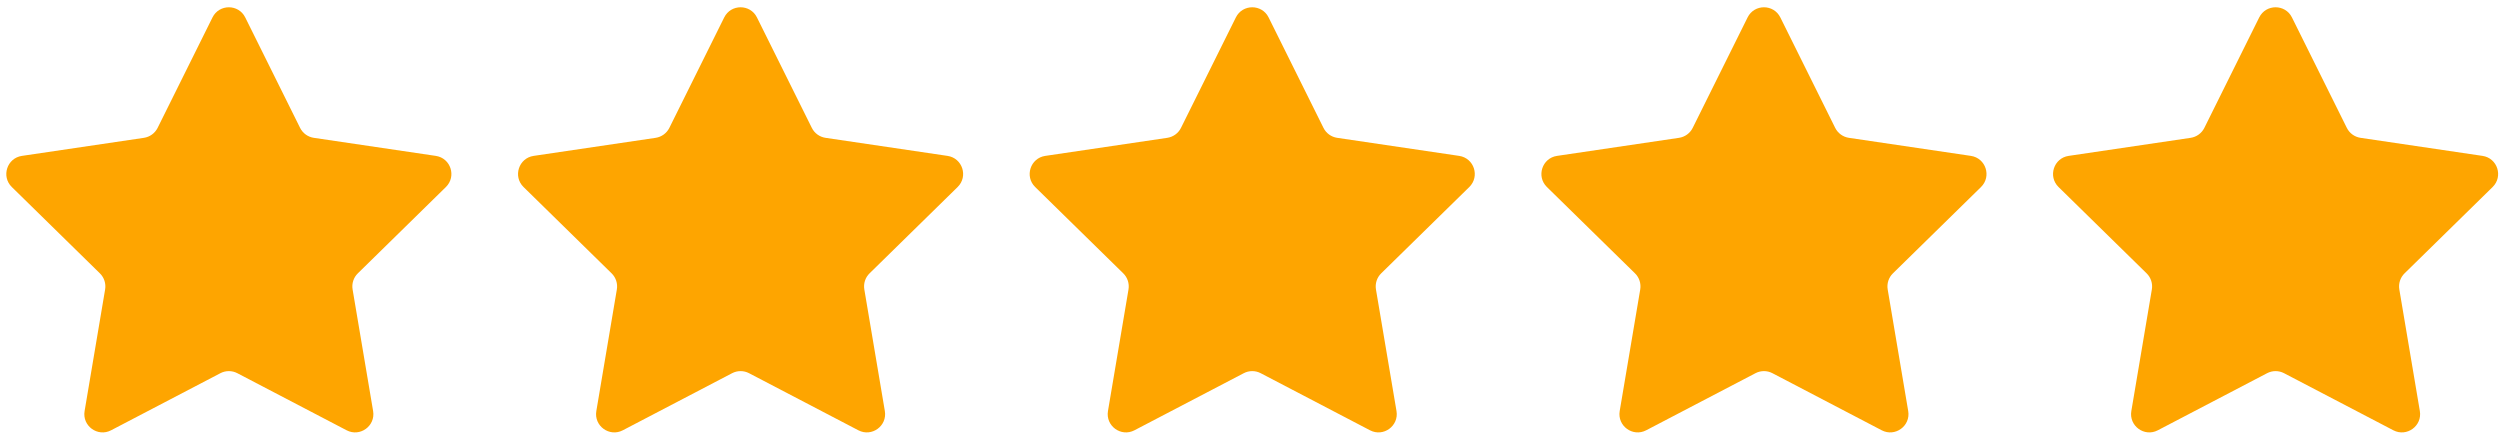 <?xml version="1.0" encoding="UTF-8"?>
<svg xmlns="http://www.w3.org/2000/svg" width="130" height="23" viewBox="0 0 130 23" fill="none">
  <path d="M11.05 0.906C11.399 0.203 12.402 0.203 12.752 0.906L15.605 6.65C15.744 6.928 16.009 7.121 16.317 7.167L22.661 8.106C23.438 8.221 23.748 9.175 23.187 9.725L18.607 14.214C18.385 14.431 18.283 14.744 18.335 15.051L19.402 21.375C19.533 22.149 18.721 22.739 18.025 22.375L12.341 19.406C12.065 19.262 11.736 19.262 11.461 19.406L5.776 22.375C5.08 22.739 4.268 22.149 4.399 21.375L5.466 15.051C5.518 14.744 5.416 14.431 5.194 14.214L0.614 9.725C0.053 9.175 0.363 8.221 1.14 8.106L7.484 7.167C7.792 7.121 8.057 6.928 8.196 6.65L11.05 0.906Z" fill="#FEA500"></path>
  <path d="M37.659 0.906C38.009 0.203 39.012 0.203 39.361 0.906L42.215 6.65C42.353 6.928 42.619 7.121 42.927 7.167L49.271 8.106C50.048 8.221 50.358 9.175 49.797 9.725L45.217 14.214C44.994 14.431 44.893 14.744 44.945 15.051L46.012 21.375C46.143 22.149 45.331 22.739 44.635 22.375L38.95 19.406C38.675 19.262 38.346 19.262 38.07 19.406L32.386 22.375C31.69 22.739 30.878 22.149 31.009 21.375L32.076 15.051C32.128 14.744 32.026 14.431 31.804 14.214L27.224 9.725C26.663 9.175 26.973 8.221 27.75 8.106L34.094 7.167C34.401 7.121 34.667 6.928 34.806 6.65L37.659 0.906Z" fill="#FEA500"></path>
  <path d="M64.265 0.906C64.614 0.203 65.618 0.203 65.967 0.906L68.821 6.65C68.959 6.928 69.225 7.121 69.533 7.167L75.877 8.106C76.654 8.221 76.964 9.175 76.403 9.725L71.822 14.214C71.6 14.431 71.499 14.744 71.55 15.051L72.618 21.375C72.748 22.149 71.937 22.739 71.241 22.375L65.556 19.406C65.28 19.262 64.952 19.262 64.676 19.406L58.991 22.375C58.295 22.739 57.484 22.149 57.614 21.375L58.682 15.051C58.733 14.744 58.632 14.431 58.41 14.214L53.829 9.725C53.268 9.175 53.578 8.221 54.355 8.106L60.699 7.167C61.007 7.121 61.273 6.928 61.411 6.65L64.265 0.906Z" fill="#FEA500"></path>
  <path d="M90.875 0.906C91.224 0.203 92.227 0.203 92.577 0.906L95.43 6.65C95.569 6.928 95.835 7.121 96.142 7.167L102.487 8.106C103.263 8.221 103.573 9.175 103.013 9.725L98.432 14.214C98.21 14.431 98.108 14.744 98.16 15.051L99.227 21.375C99.358 22.149 98.546 22.739 97.85 22.375L92.166 19.406C91.89 19.262 91.561 19.262 91.286 19.406L85.601 22.375C84.905 22.739 84.094 22.149 84.224 21.375L85.292 15.051C85.343 14.744 85.242 14.431 85.02 14.214L80.439 9.725C79.878 9.175 80.188 8.221 80.965 8.106L87.309 7.167C87.617 7.121 87.883 6.928 88.021 6.65L90.875 0.906Z" fill="#FEA500"></path>
  <path d="M117.479 0.906C117.829 0.203 118.832 0.203 119.181 0.906L122.035 6.65C122.174 6.928 122.439 7.121 122.747 7.167L129.091 8.106C129.868 8.221 130.178 9.175 129.617 9.725L125.037 14.214C124.815 14.431 124.713 14.744 124.765 15.051L125.832 21.375C125.963 22.149 125.151 22.739 124.455 22.375L118.77 19.406C118.495 19.262 118.166 19.262 117.89 19.406L112.206 22.375C111.51 22.739 110.698 22.149 110.829 21.375L111.896 15.051C111.948 14.744 111.846 14.431 111.624 14.214L107.044 9.725C106.483 9.175 106.793 8.221 107.57 8.106L113.914 7.167C114.222 7.121 114.487 6.928 114.626 6.65L117.479 0.906Z" fill="#FEA500"></path>
</svg>
